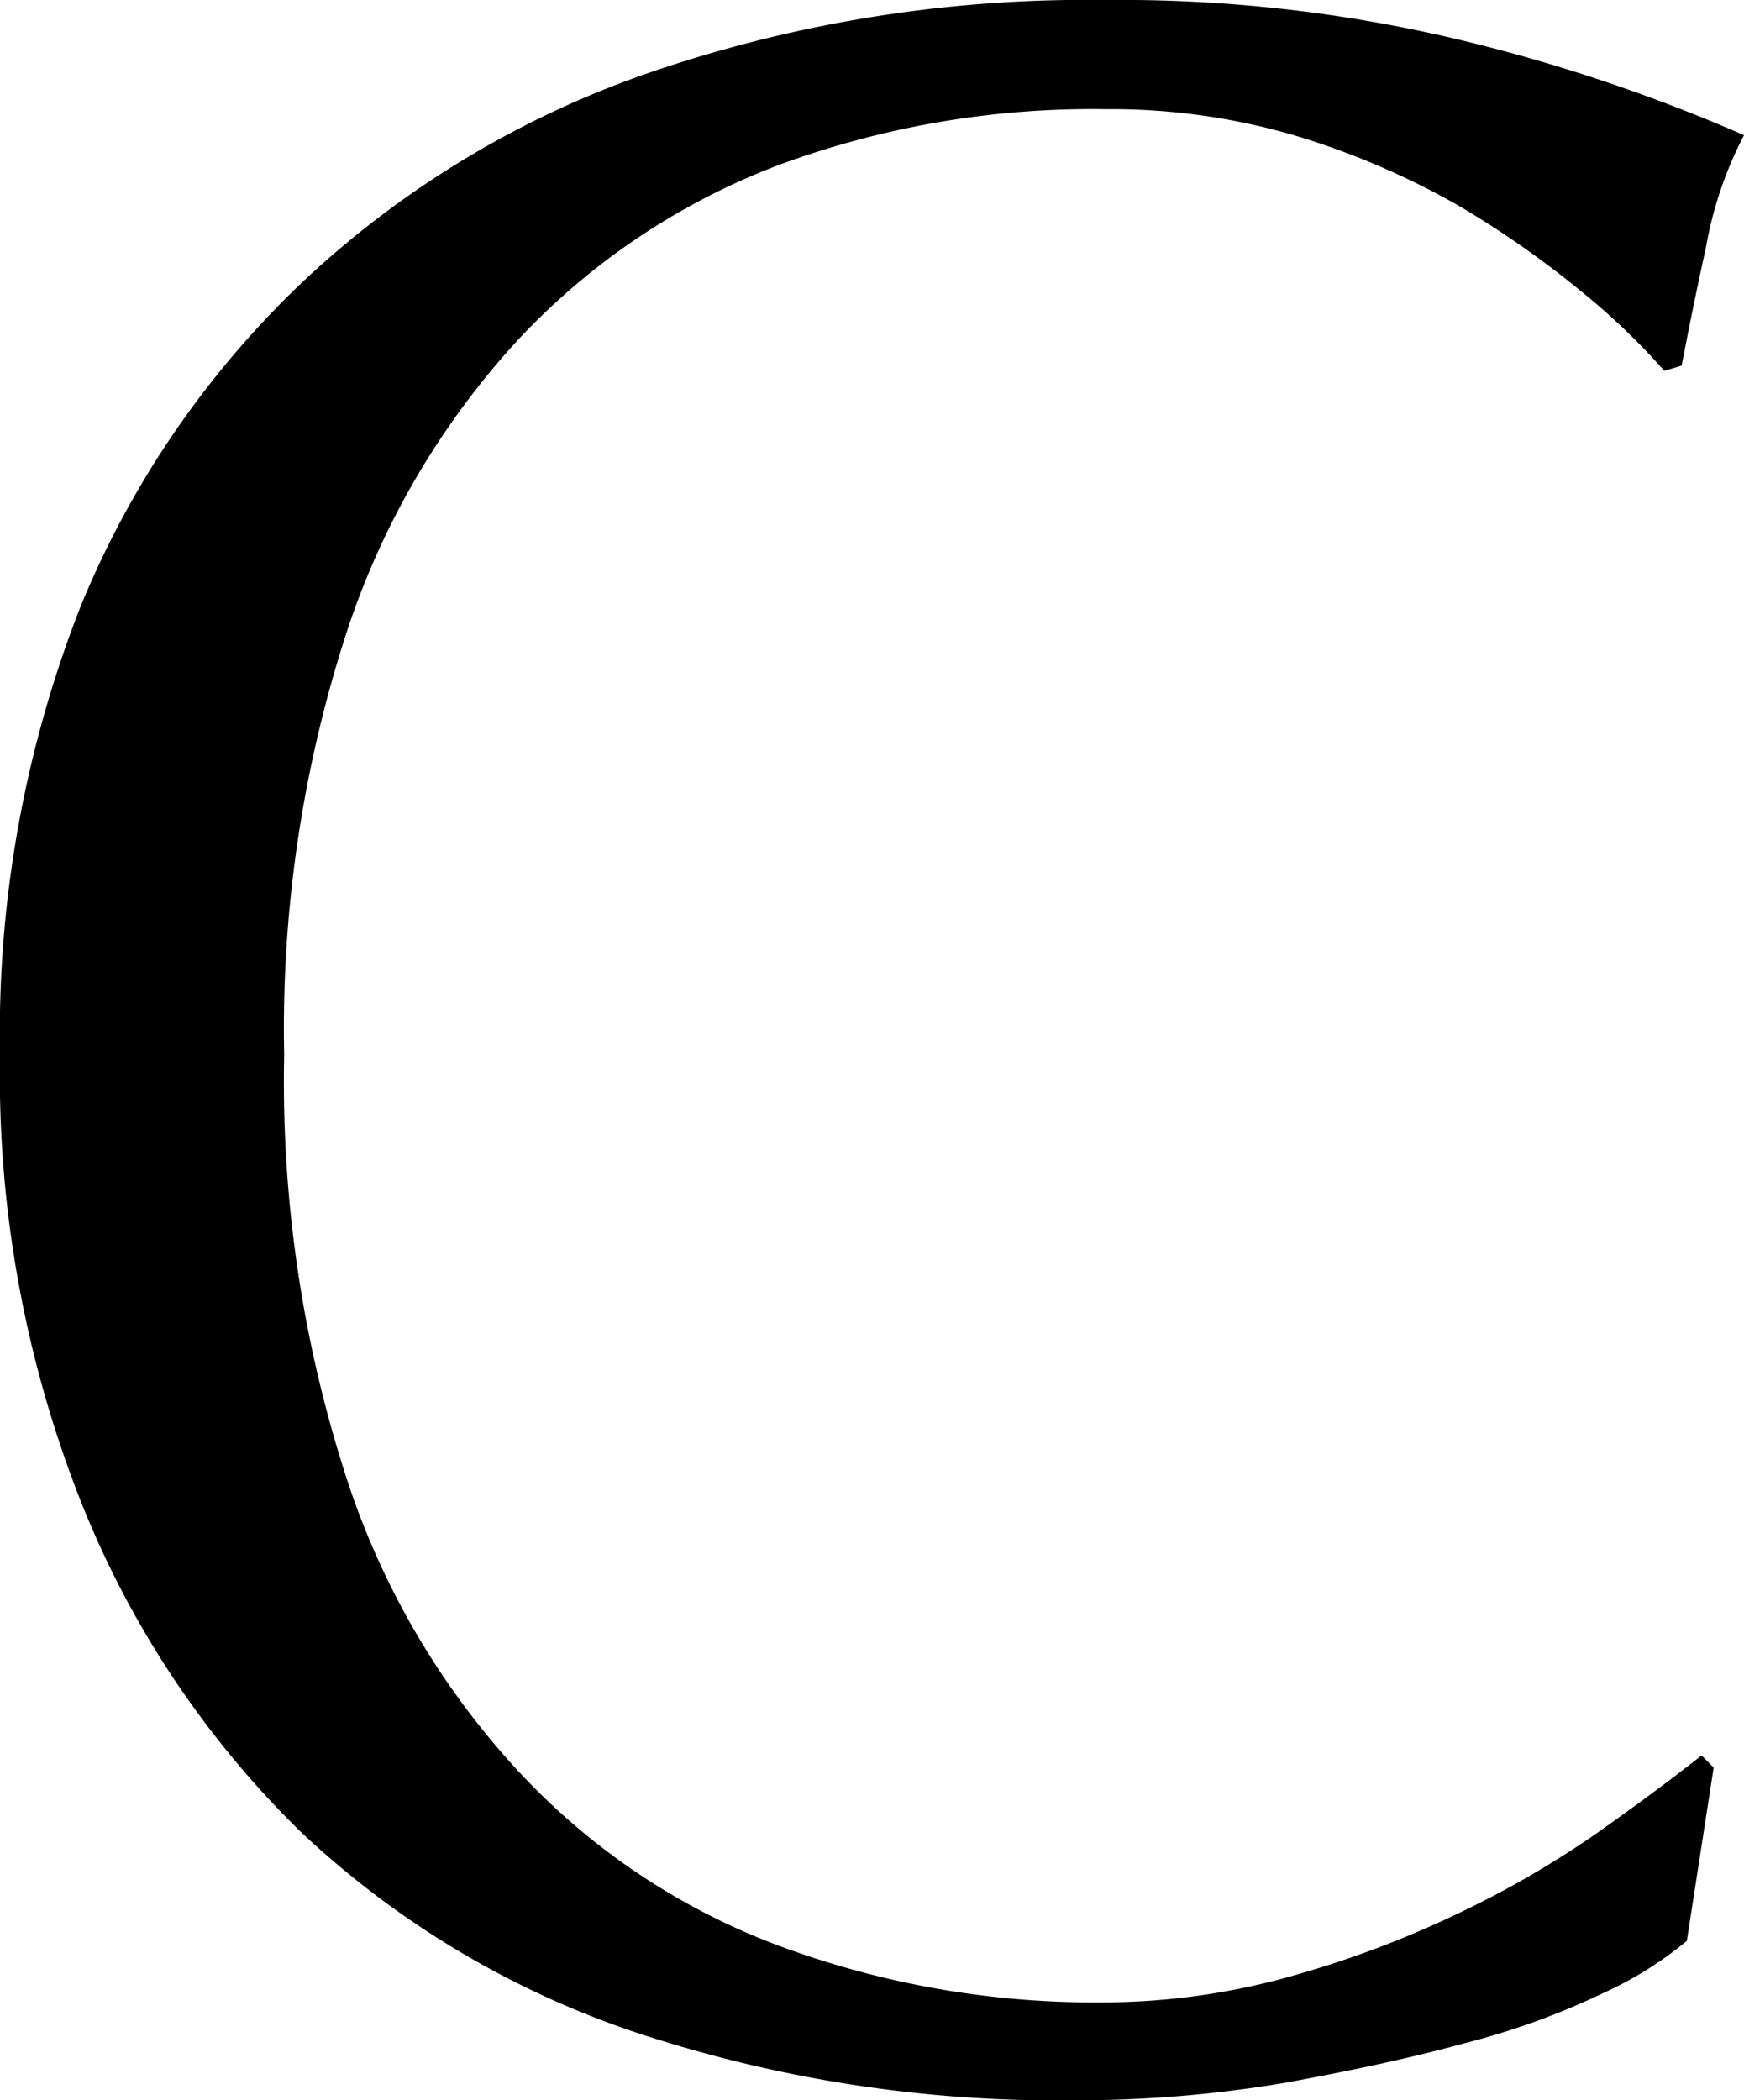 <svg xmlns="http://www.w3.org/2000/svg" viewBox="0 0 20.13 24.24"><g id="レイヤー_2" data-name="レイヤー 2"><g id="_1" data-name="1"><g id="_1_EMBROIDERED_COCOON_COAT" data-name="1_EMBROIDERED COCOON COAT"><path d="M18.51,23a8.62,8.62,0,0,1-1.6.58c-.62.17-1.32.32-2.09.46a14.42,14.42,0,0,1-2.41.2,15.45,15.45,0,0,1-5-.76,10.51,10.51,0,0,1-3.93-2.33A11,11,0,0,1,.93,17.32,13.4,13.4,0,0,1,0,12.17,13.47,13.47,0,0,1,.93,7,10.8,10.8,0,0,1,3.55,3.2a11.14,11.14,0,0,1,4-2.38A15.53,15.53,0,0,1,12.75,0a16.87,16.87,0,0,1,4.1.46,19.66,19.66,0,0,1,3.28,1.1,4.46,4.46,0,0,0-.44,1.3c-.12.54-.21,1-.28,1.36l-.2.06a7.73,7.73,0,0,0-.95-.91,11.15,11.15,0,0,0-1.43-1A9.11,9.11,0,0,0,15,1.58a7.53,7.53,0,0,0-2.24-.32A10.46,10.46,0,0,0,9,1.9a8,8,0,0,0-3,2,9.23,9.23,0,0,0-2,3.4,14.81,14.81,0,0,0-.72,4.88,14.81,14.81,0,0,0,.72,4.88,9.14,9.14,0,0,0,2,3.4,7.85,7.85,0,0,0,3,2,10.46,10.46,0,0,0,3.72.65A8.07,8.07,0,0,0,15,22.78a11.74,11.74,0,0,0,1.9-.73,11.19,11.19,0,0,0,1.57-.92q.69-.49,1.17-.87l.14.14-.31,2A4.26,4.26,0,0,1,18.51,23Z"/></g></g></g></svg>